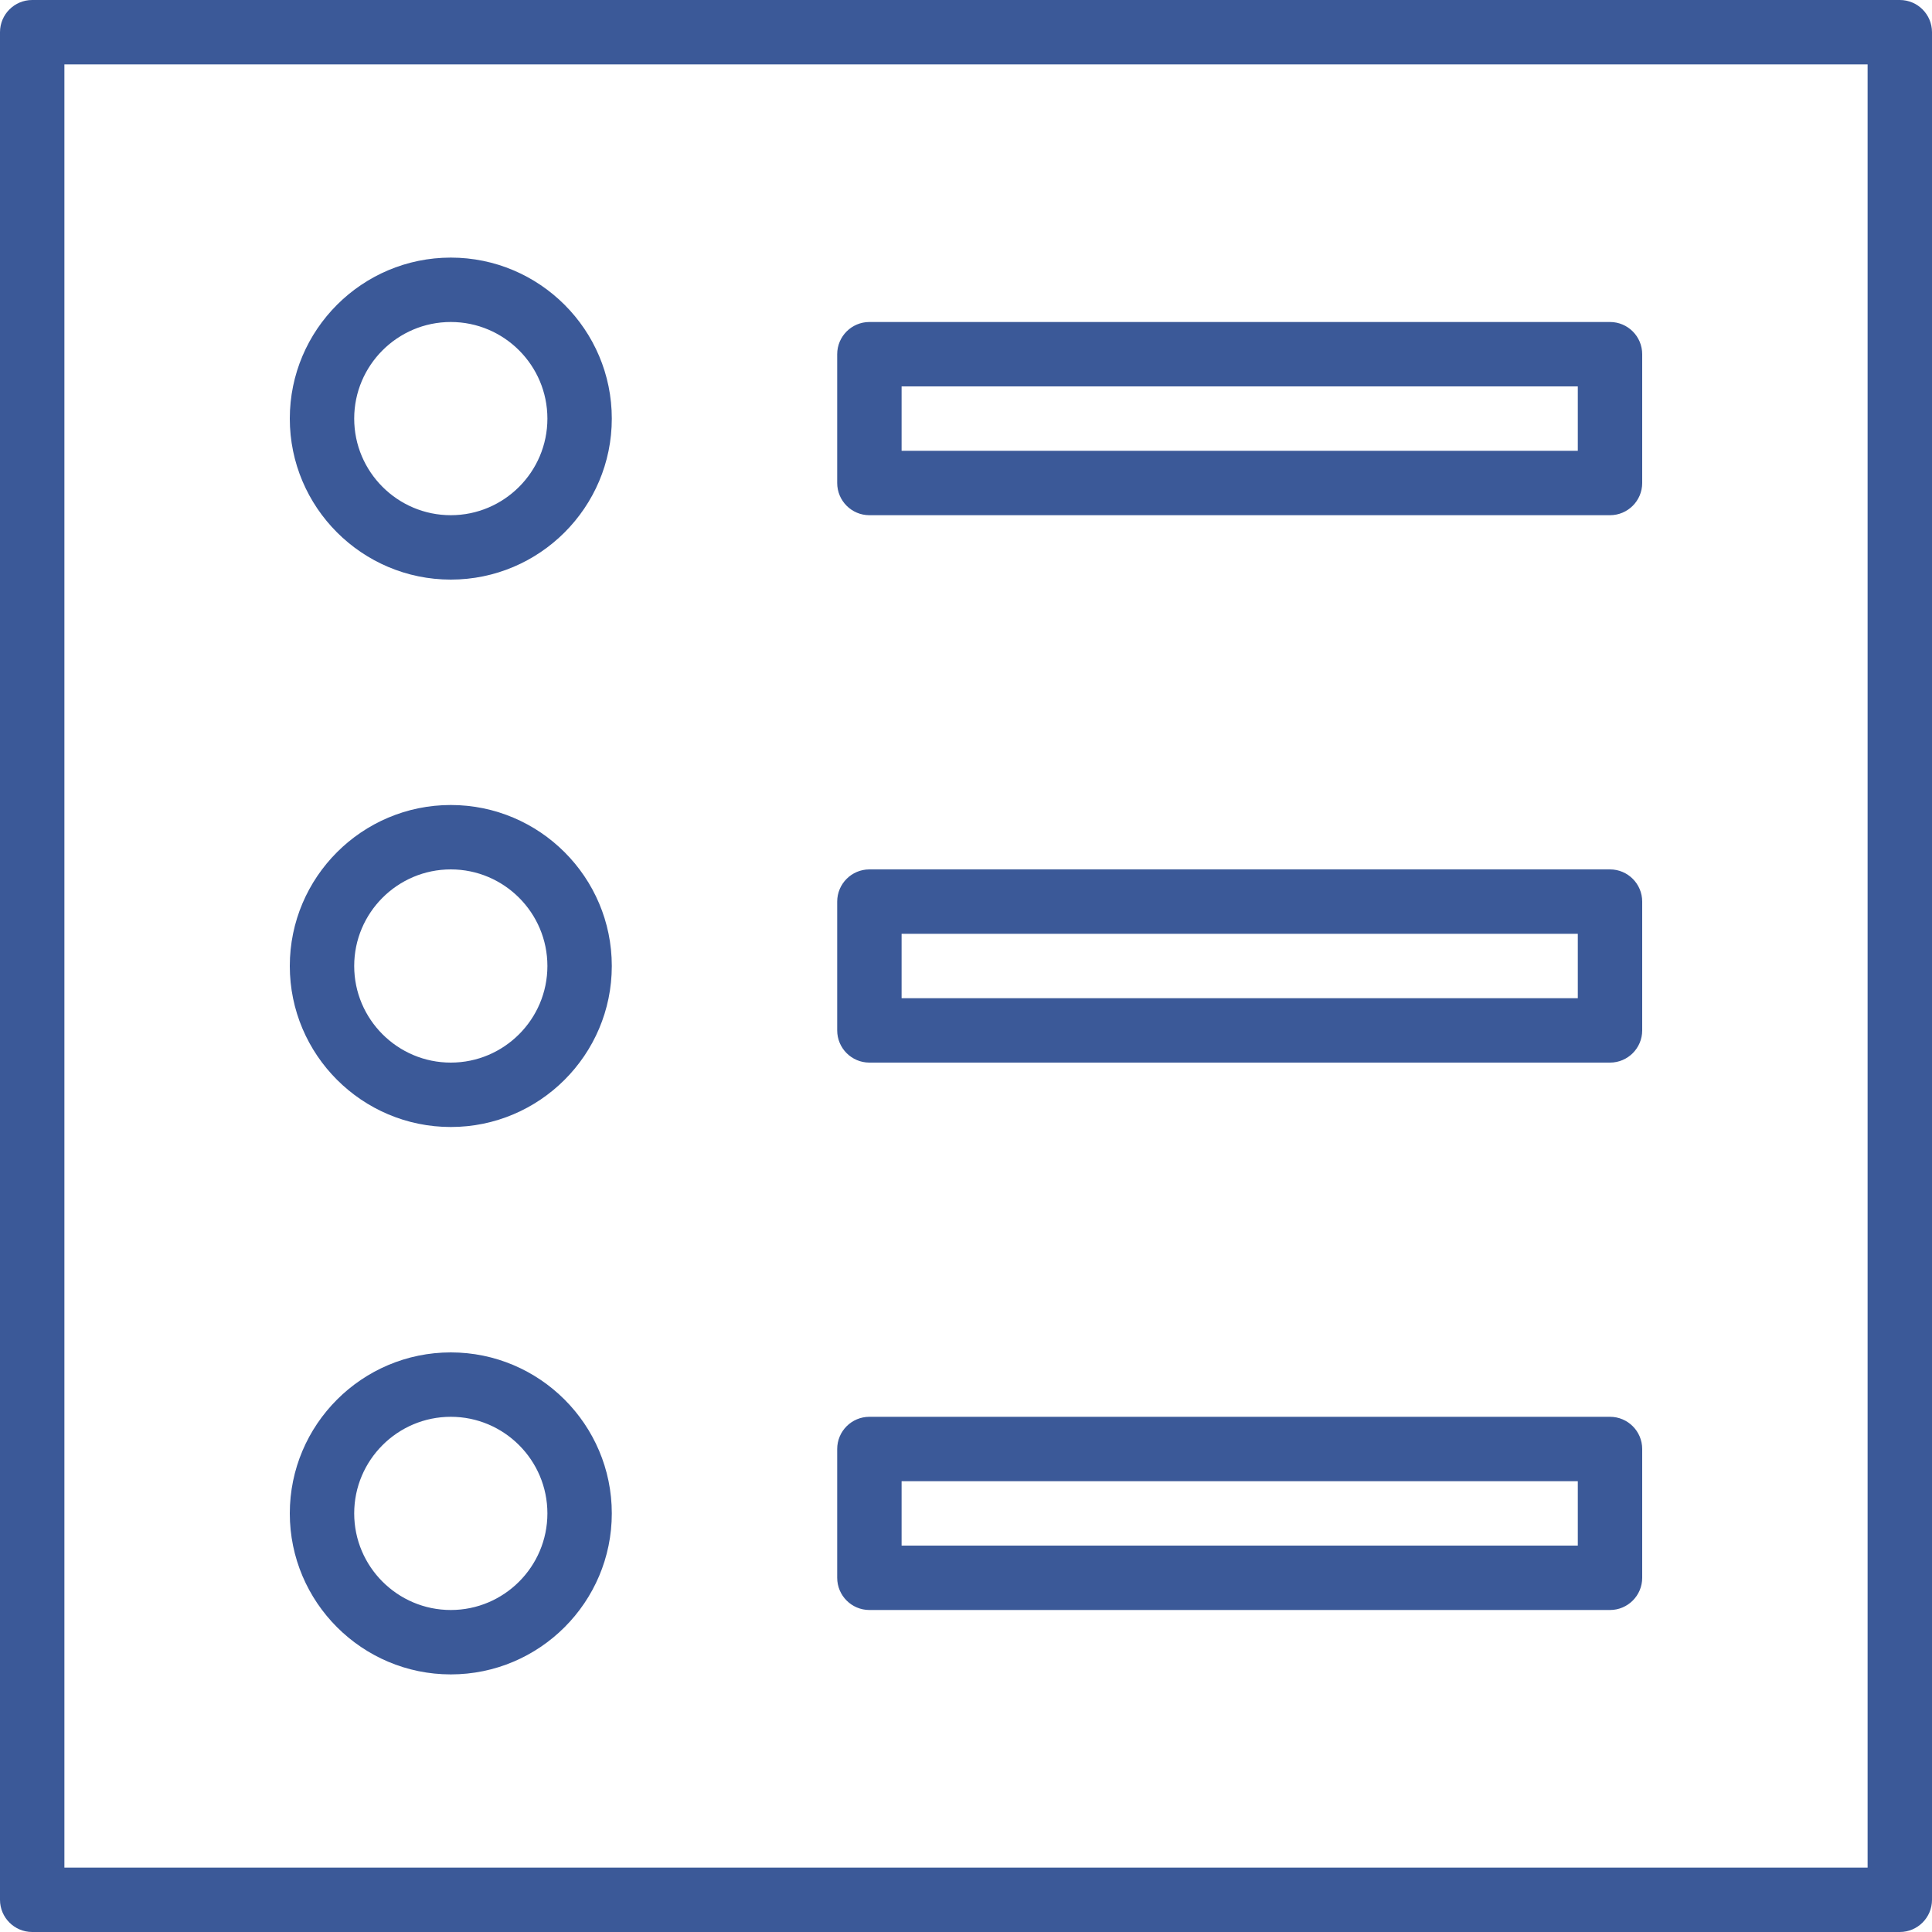 <?xml version="1.0" encoding="UTF-8"?>
<svg width="30px" height="30px" viewBox="0 0 30 30" version="1.1" xmlns="http://www.w3.org/2000/svg" xmlns:xlink="http://www.w3.org/1999/xlink">
    <!-- Generator: Sketch 51.3 (57544) - http://www.bohemiancoding.com/sketch -->
    <title>02</title>
    <desc>Created with Sketch.</desc>
    <defs></defs>
    <g id="Page-1" stroke="none" stroke-width="1" fill="none" fill-rule="evenodd">
        <g id="Project" transform="translate(-425, -371)" fill="#3B5998" fill-rule="nonzero">
            <path d="M432,388.5 C430.622,388.5 429.5,387.379 429.5,386 C429.5,384.621 430.622,383.5 432,383.5 C433.378,383.5 434.5,384.621 434.5,386 C434.5,387.379 433.378,388.5 432,388.5 Z M432,384.5 C431.173,384.5 430.5,385.173 430.5,386 C430.5,386.827 431.173,387.5 432,387.5 C432.827,387.5 433.5,386.827 433.5,386 C433.5,385.173 432.827,384.5 432,384.5 Z M432,397 C430.622,397 429.5,395.879 429.5,394.5 C429.5,393.121 430.622,392 432,392 C433.378,392 434.5,393.121 434.5,394.5 C434.5,395.879 433.378,397 432,397 Z M432,393 C431.173,393 430.5,393.673 430.5,394.5 C430.5,395.327 431.173,396 432,396 C432.827,396 433.5,395.327 433.5,394.5 C433.5,393.673 432.827,393 432,393 Z M450,379 L438.5,379 C438.224,379 438,378.776 438,378.5 L438,376.5 C438,376.224 438.224,376 438.5,376 L450,376 C450.276,376 450.5,376.224 450.5,376.5 L450.5,378.5 C450.5,378.776 450.276,379 450,379 Z M439,378 L449.5,378 L449.5,377 L439,377 L439,378 Z M450,387.5 L438.5,387.5 C438.224,387.5 438,387.276 438,387 L438,385 C438,384.724 438.224,384.5 438.5,384.5 L450,384.5 C450.276,384.5 450.5,384.724 450.5,385 L450.5,387 C450.5,387.276 450.276,387.5 450,387.5 Z M439,386.5 L449.5,386.5 L449.5,385.5 L439,385.5 L439,386.5 Z M450,396 L438.5,396 C438.224,396 438,395.776 438,395.5 L438,393.5 C438,393.224 438.224,393 438.5,393 L450,393 C450.276,393 450.5,393.224 450.5,393.5 L450.5,395.5 C450.5,395.776 450.276,396 450,396 Z M439,395 L449.5,395 L449.5,394 L439,394 L439,395 Z M432,380 C430.622,380 429.5,378.879 429.5,377.5 C429.5,376.121 430.622,375 432,375 C433.378,375 434.5,376.121 434.5,377.5 C434.5,378.879 433.378,380 432,380 Z M432,376 C431.173,376 430.5,376.673 430.5,377.5 C430.5,378.327 431.173,379 432,379 C432.827,379 433.5,378.327 433.5,377.5 C433.5,376.673 432.827,376 432,376 Z M454.5,401 L425.5,401 C425.224,401 425,400.776 425,400.5 L425,371.5 C425,371.224 425.224,371 425.5,371 L454.5,371 C454.776,371 455,371.224 455,371.5 L455,400.5 C455,400.776 454.776,401 454.5,401 Z M426,400 L454,400 L454,372 L426,372 L426,400 Z" id="02"></path>
        </g>
    </g>
</svg>